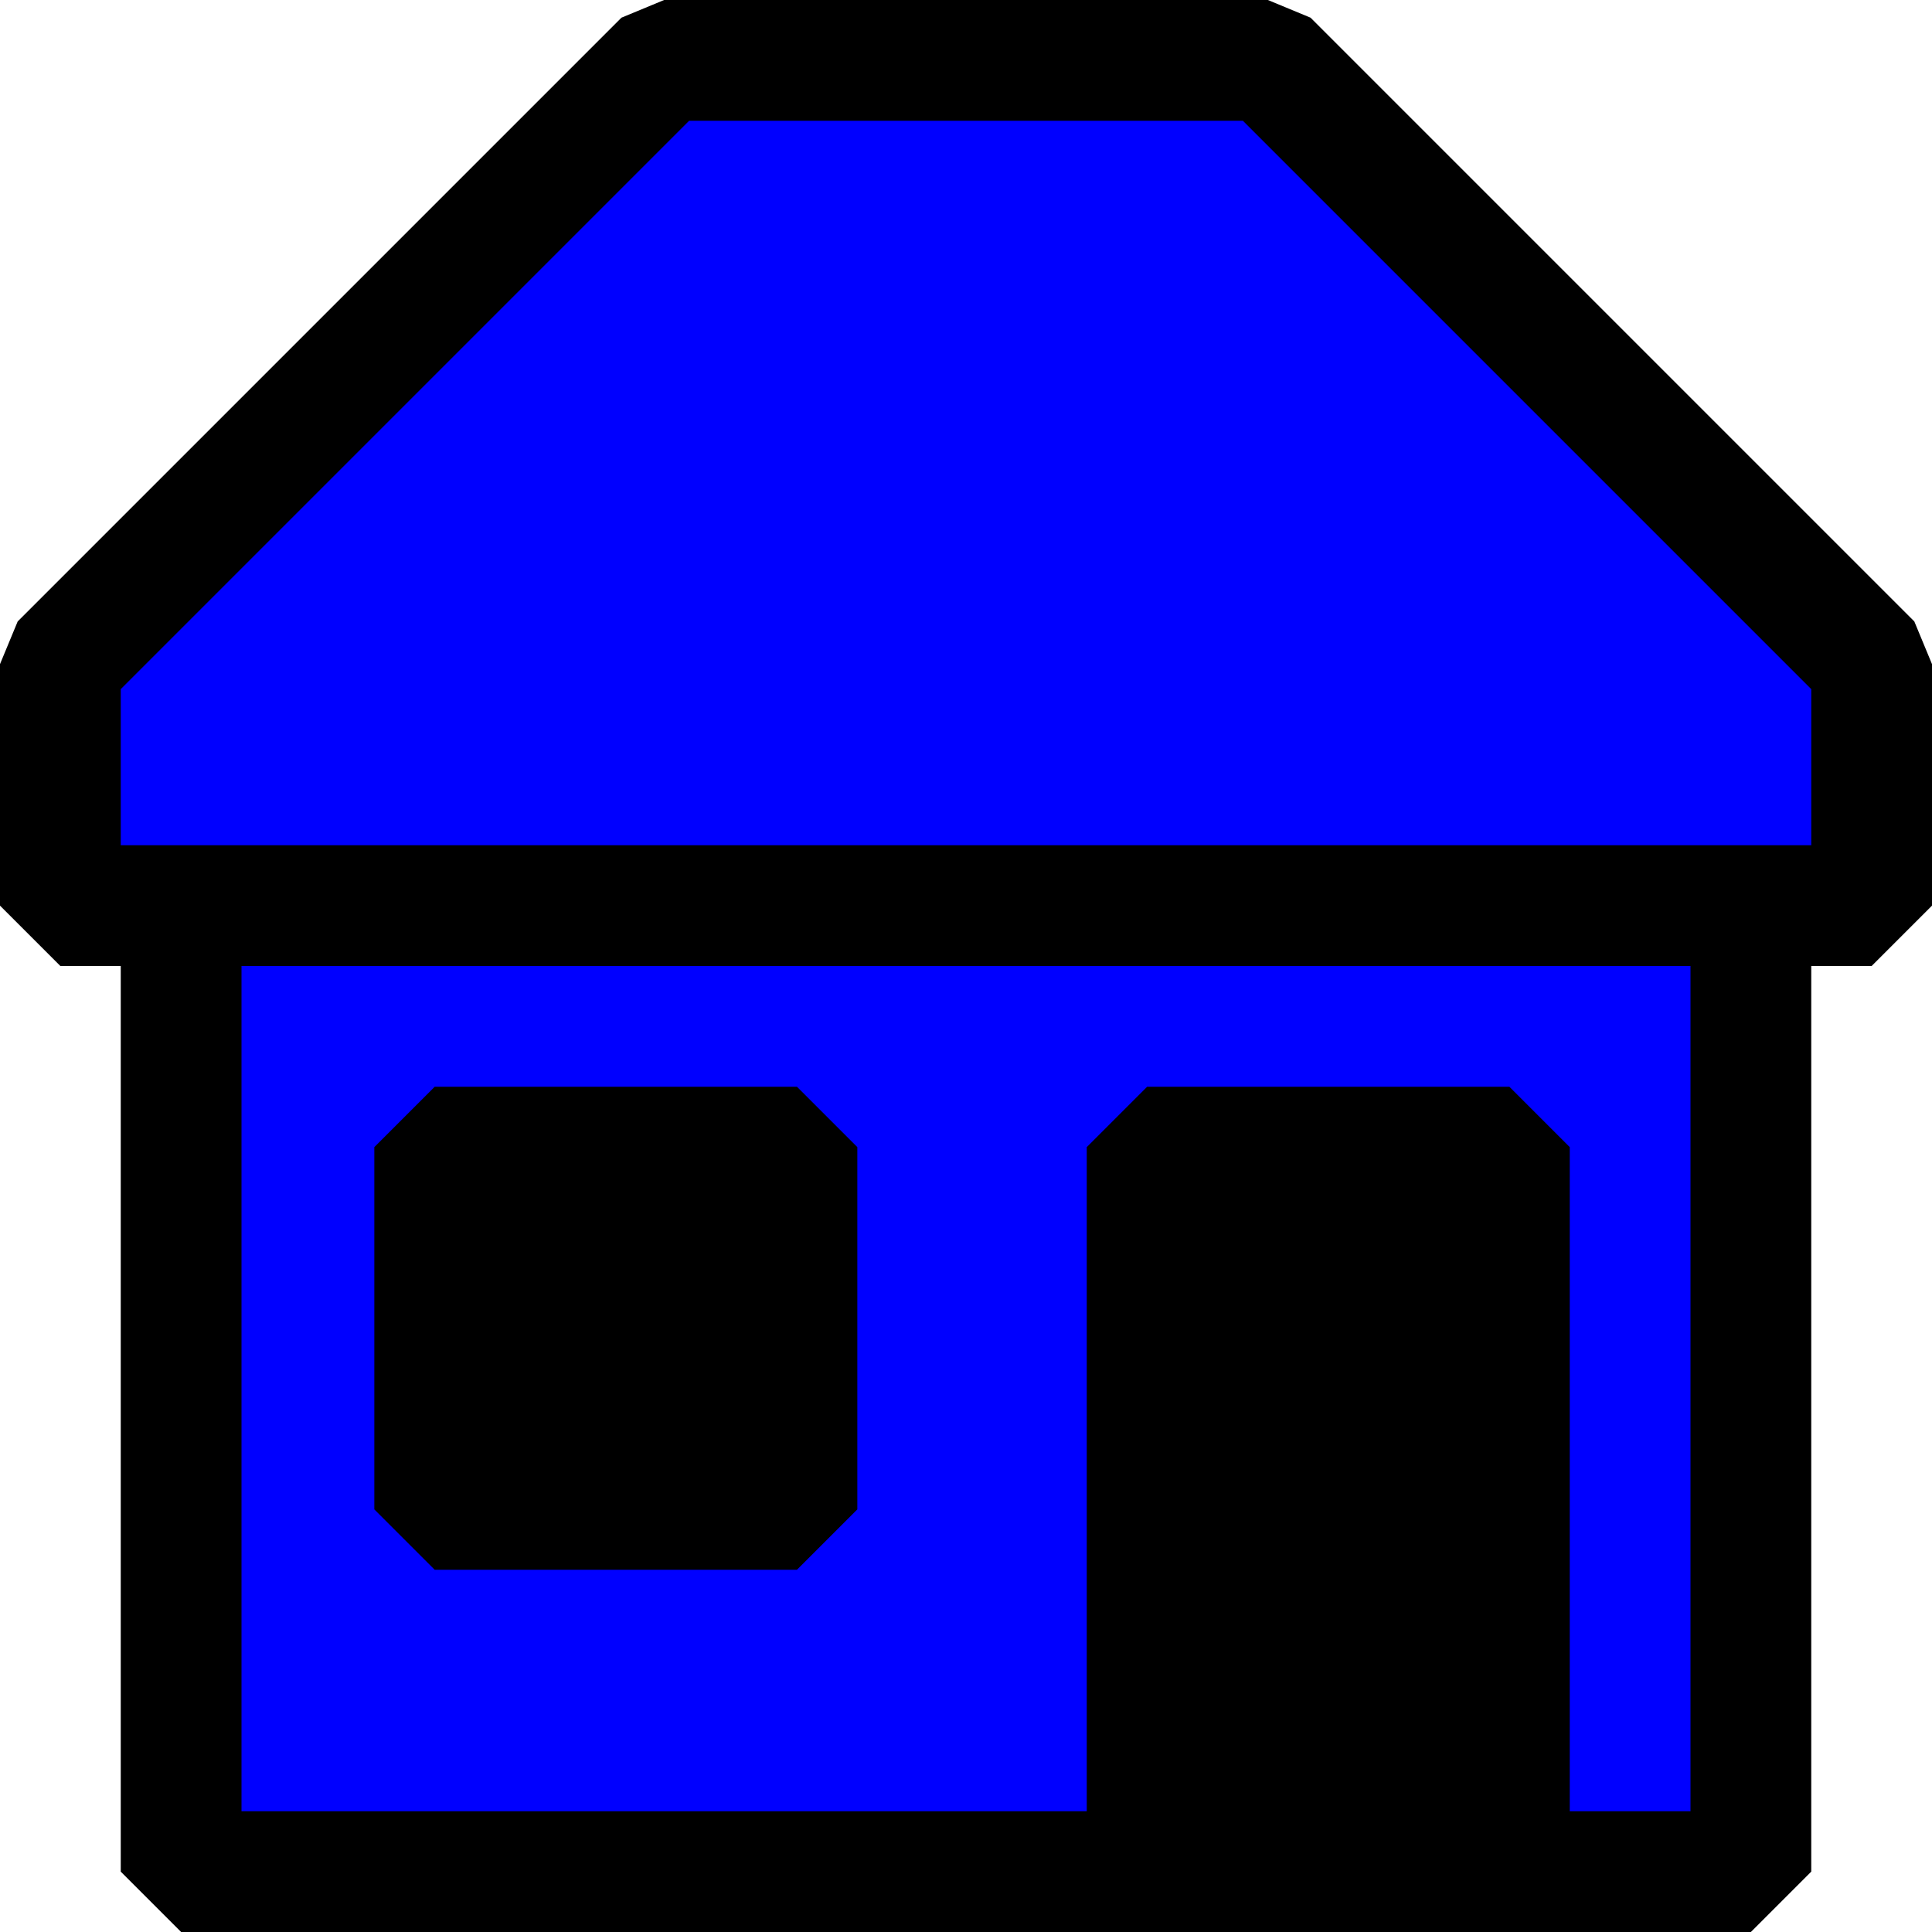 <?xml version="1.0"?><svg width="16" height="16" xmlns="http://www.w3.org/2000/svg">
 <title>red house</title>

 <g>
  <title>Layer 1</title>
  <path fill="#0000ff" stroke="#000000" stroke-linejoin="bevel" stroke-miterlimit="0" id="path2215" d="m1.5,7.5l0,8l13,0l0,-8"/>
  <path fill="#0000ff" stroke="#000000" stroke-linejoin="bevel" stroke-miterlimit="0" id="path2207" d="m15.5,7.5l0,-2l-5,-5l-5,0l-5,5l0,2l15,0z"/>
  <path fill="#000000" stroke="#000000" stroke-linejoin="bevel" stroke-miterlimit="0" id="path2211" d="m3.6,12.5l3,0l0,-3l-3,0l0,3z"/>
  <path fill="#000000" stroke="#000000" stroke-linejoin="bevel" stroke-miterlimit="0" id="path2213" d="m9.5,15.5l0,-6l3,0l0,6"/>
 </g>
</svg>